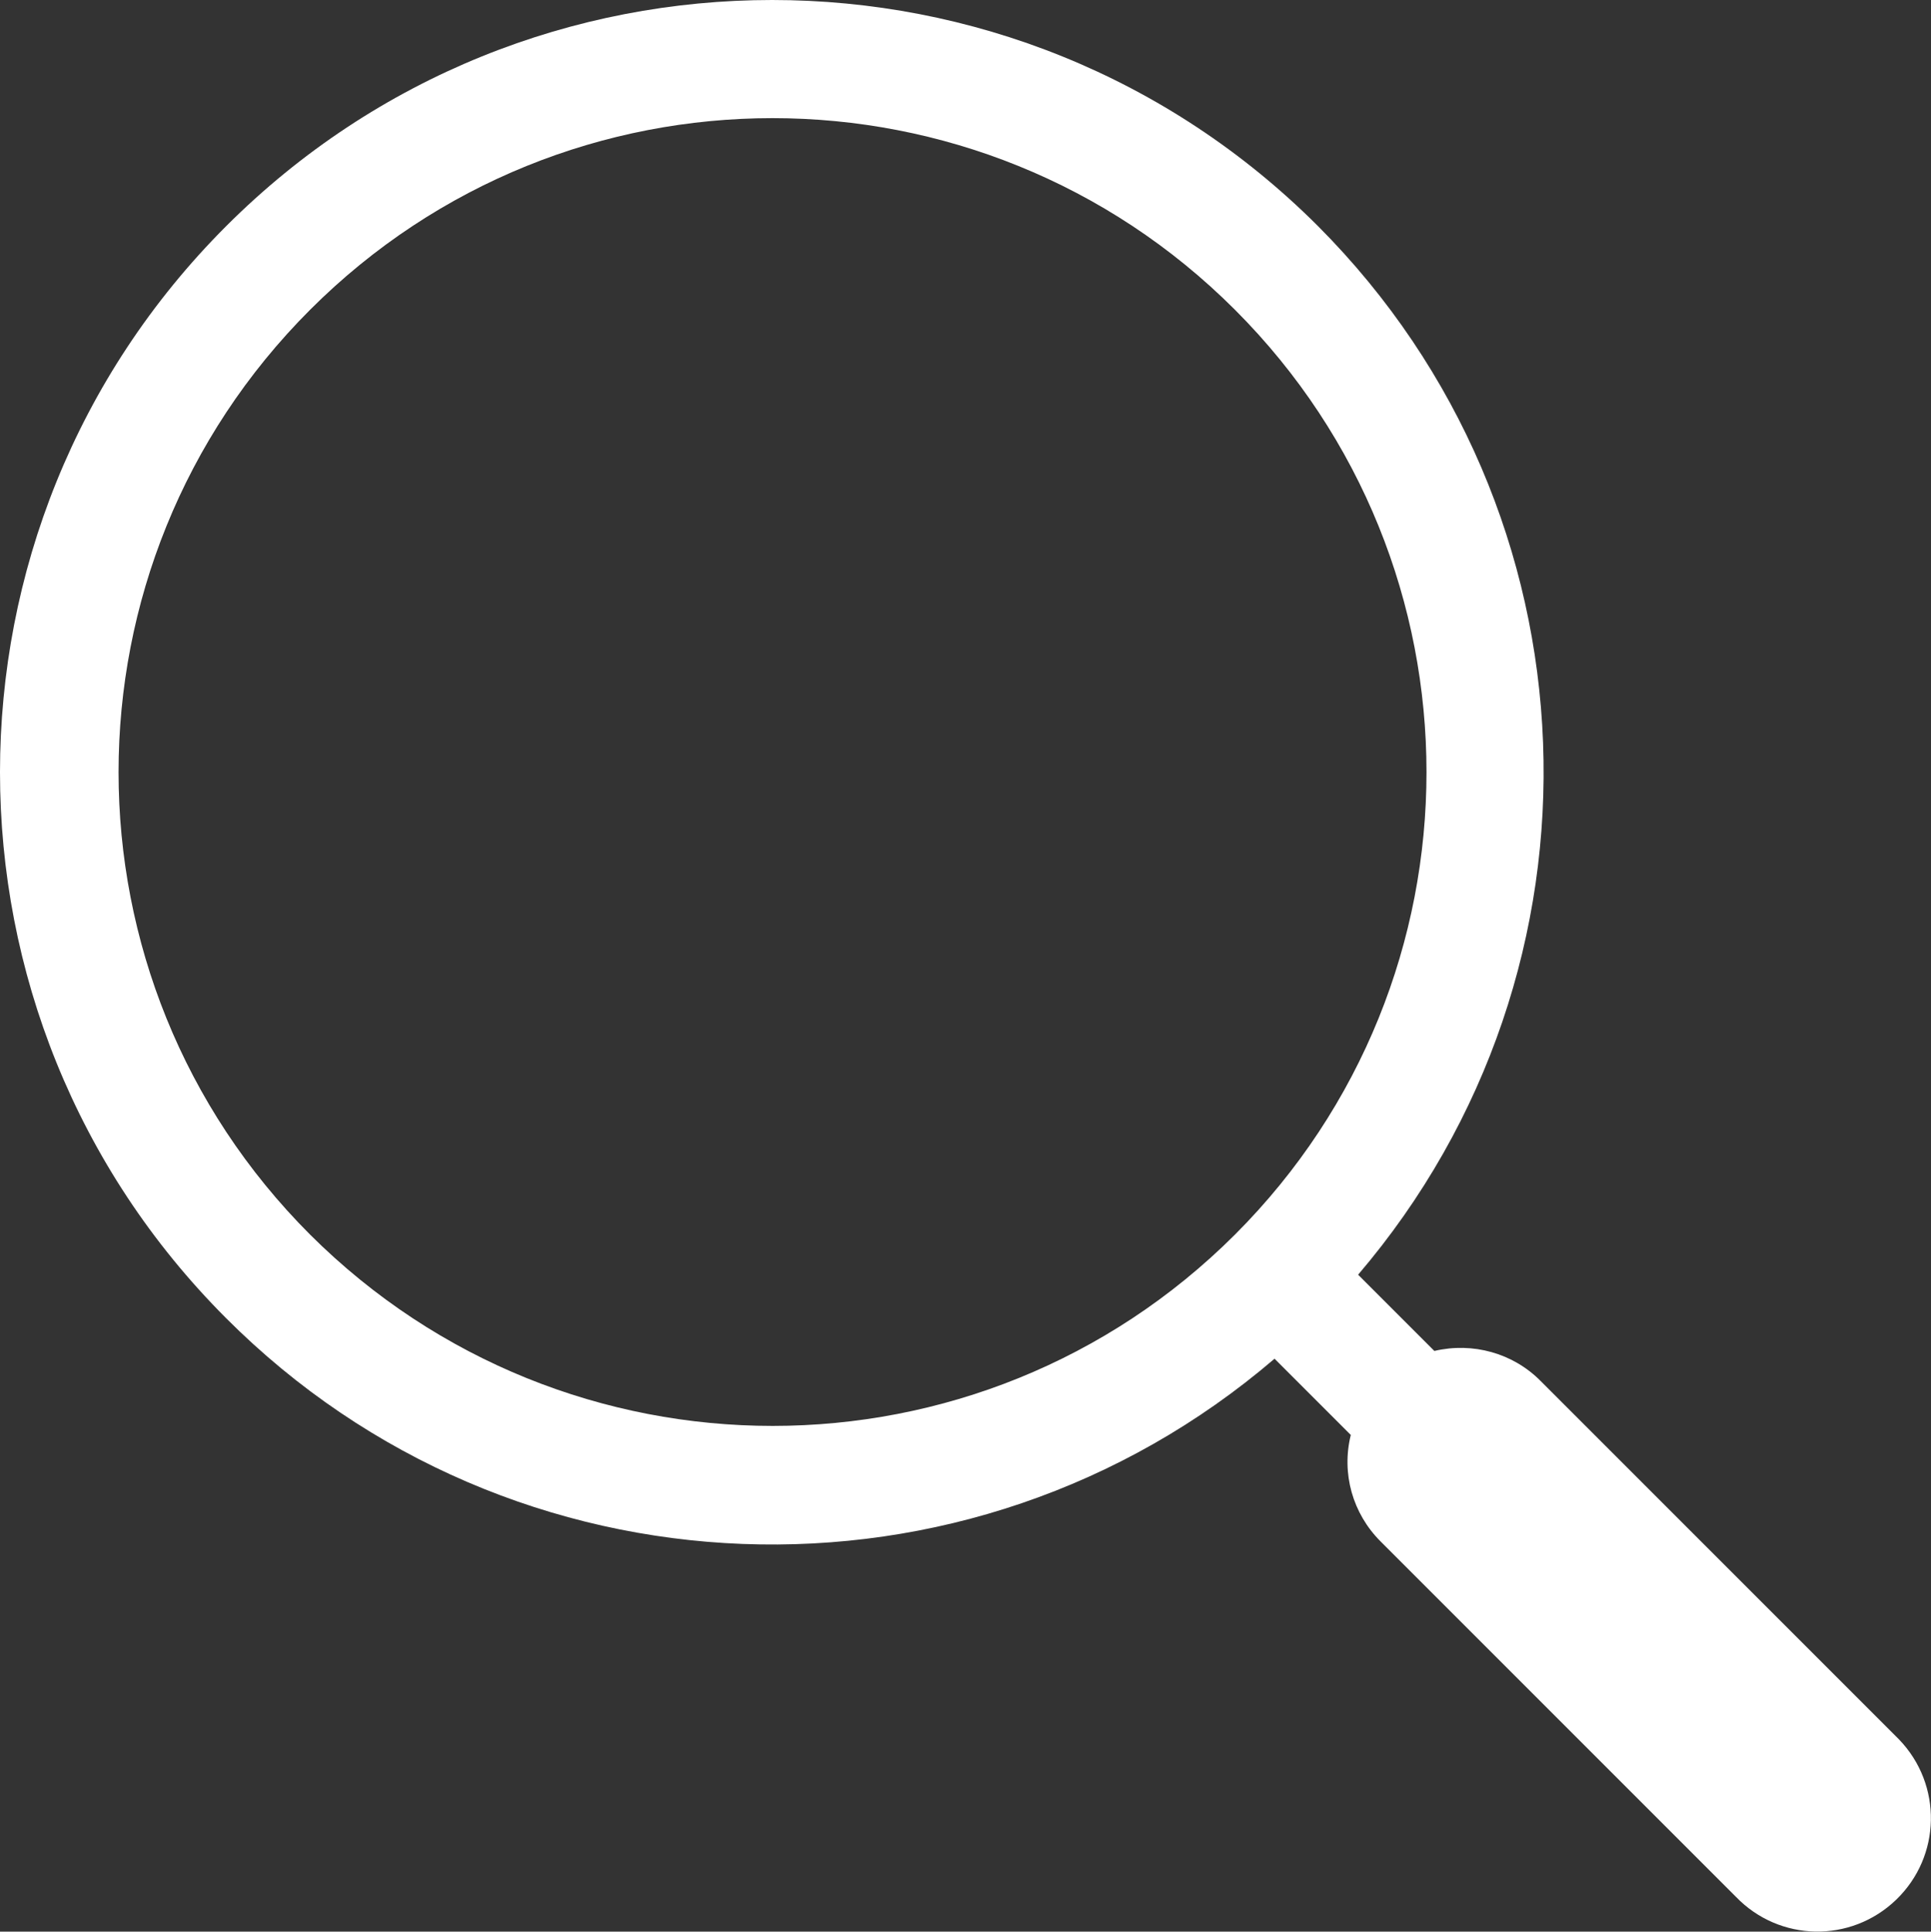 <?xml version="1.0" encoding="UTF-8"?>
<svg id="Ebene_2" xmlns="http://www.w3.org/2000/svg" viewBox="0 0 44.83 44.84">
  <rect x="0" y="0" width="44.83" height="44.84" fill="#333333" stroke="none"/>
  <defs>
    <style>
      .cls-1 {
        fill: none;
      }

      .cls-2 {
        fill: #fff;
      }
    </style>
  </defs>
  <g id="Ebene_3">
    <g>
      <rect class="cls-1" width="44.83" height="44.83"/>
      <g id="Gruppe_119">
        <path id="Pfad_453" class="cls-2" d="M30.6,5.25c-7-7-18.35-7-25.35,0s-7,18.35,0,25.35c6.62,6.63,17.23,7.03,24.34.94l1.77,1.77c-.22.89.04,1.82.69,2.47l8.25,8.25c1.01,1.05,2.67,1.08,3.72.07,1.05-1.01,1.08-2.67.07-3.72-.02-.02-.05-.05-.07-.07l-8.25-8.25c-.64-.65-1.58-.91-2.47-.7l-1.77-1.77c6.08-7.12,5.68-17.71-.93-24.34M7.2,28.66c-5.93-5.93-5.93-15.54,0-21.47,5.93-5.93,15.54-5.93,21.47,0,5.93,5.93,5.93,15.54,0,21.47h0c-5.93,5.92-15.53,5.92-21.47,0"/>
      </g>
    </g>
  </g>
</svg>